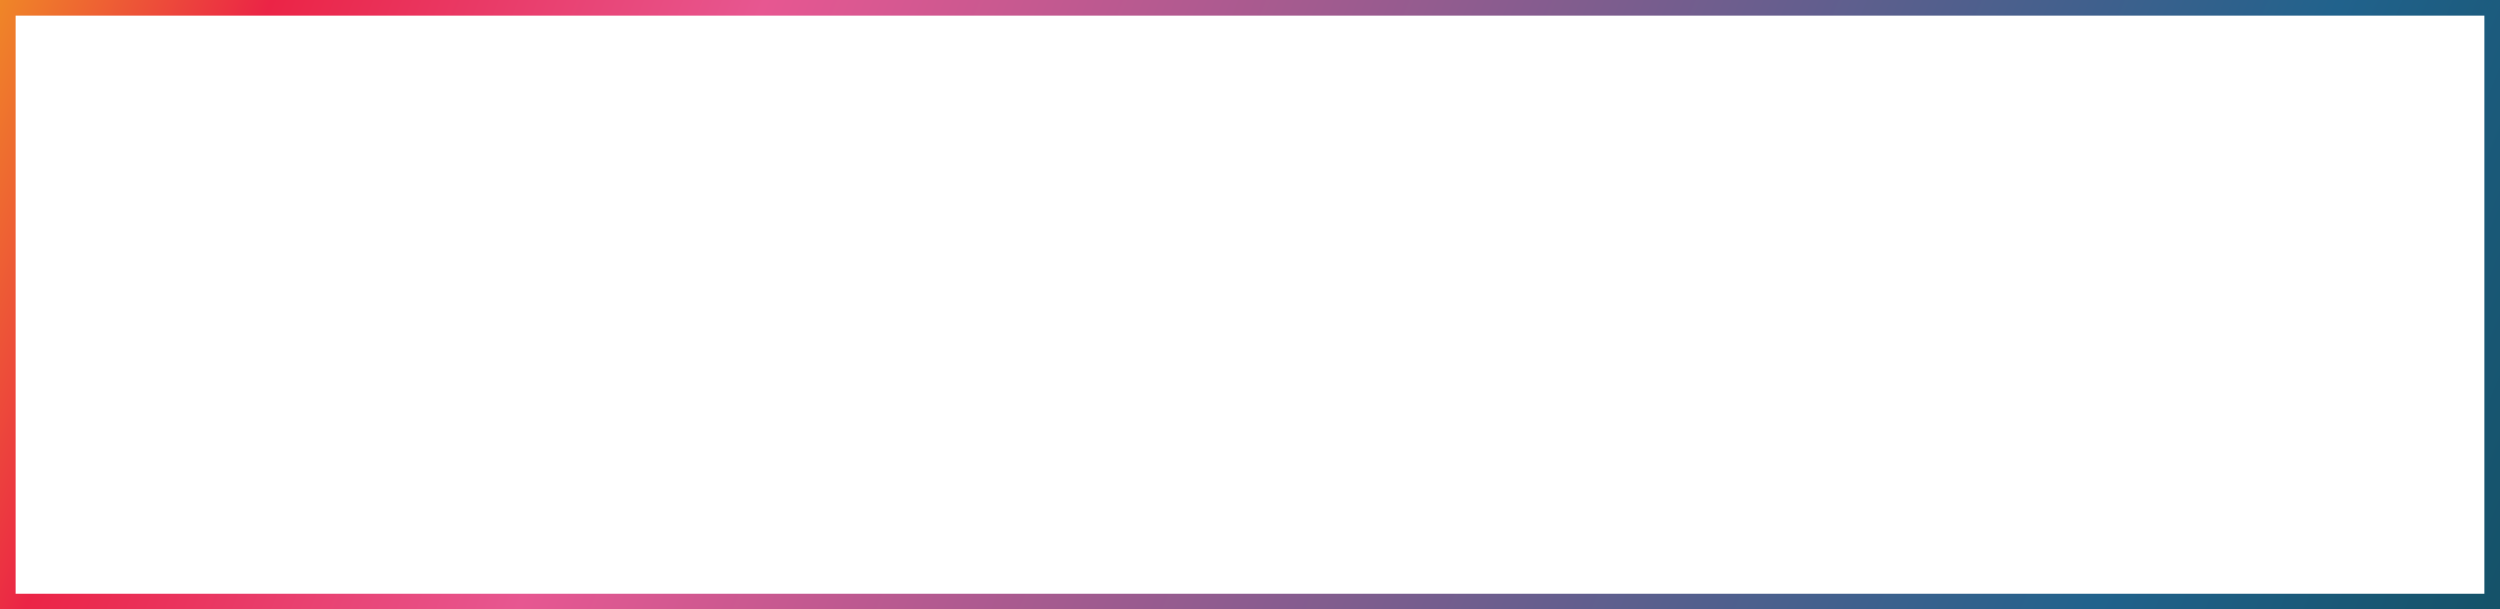 <?xml version="1.0" encoding="UTF-8"?> <svg xmlns="http://www.w3.org/2000/svg" width="160" height="39" viewBox="0 0 160 39" fill="none"><rect x="0.5" y="0.5" width="159" height="38" stroke="url(#paint0_linear_554_10630)"></rect><defs><linearGradient id="paint0_linear_554_10630" x1="199.032" y1="64.35" x2="-9.837" y2="-20.467" gradientUnits="userSpaceOnUse"><stop offset="0.08" stop-color="#063F3F"></stop><stop offset="0.31" stop-color="#21628C"></stop><stop offset="0.724" stop-color="#E75791"></stop><stop offset="0.854" stop-color="#EB2446"></stop><stop offset="0.969" stop-color="#F2C215"></stop></linearGradient></defs></svg> 